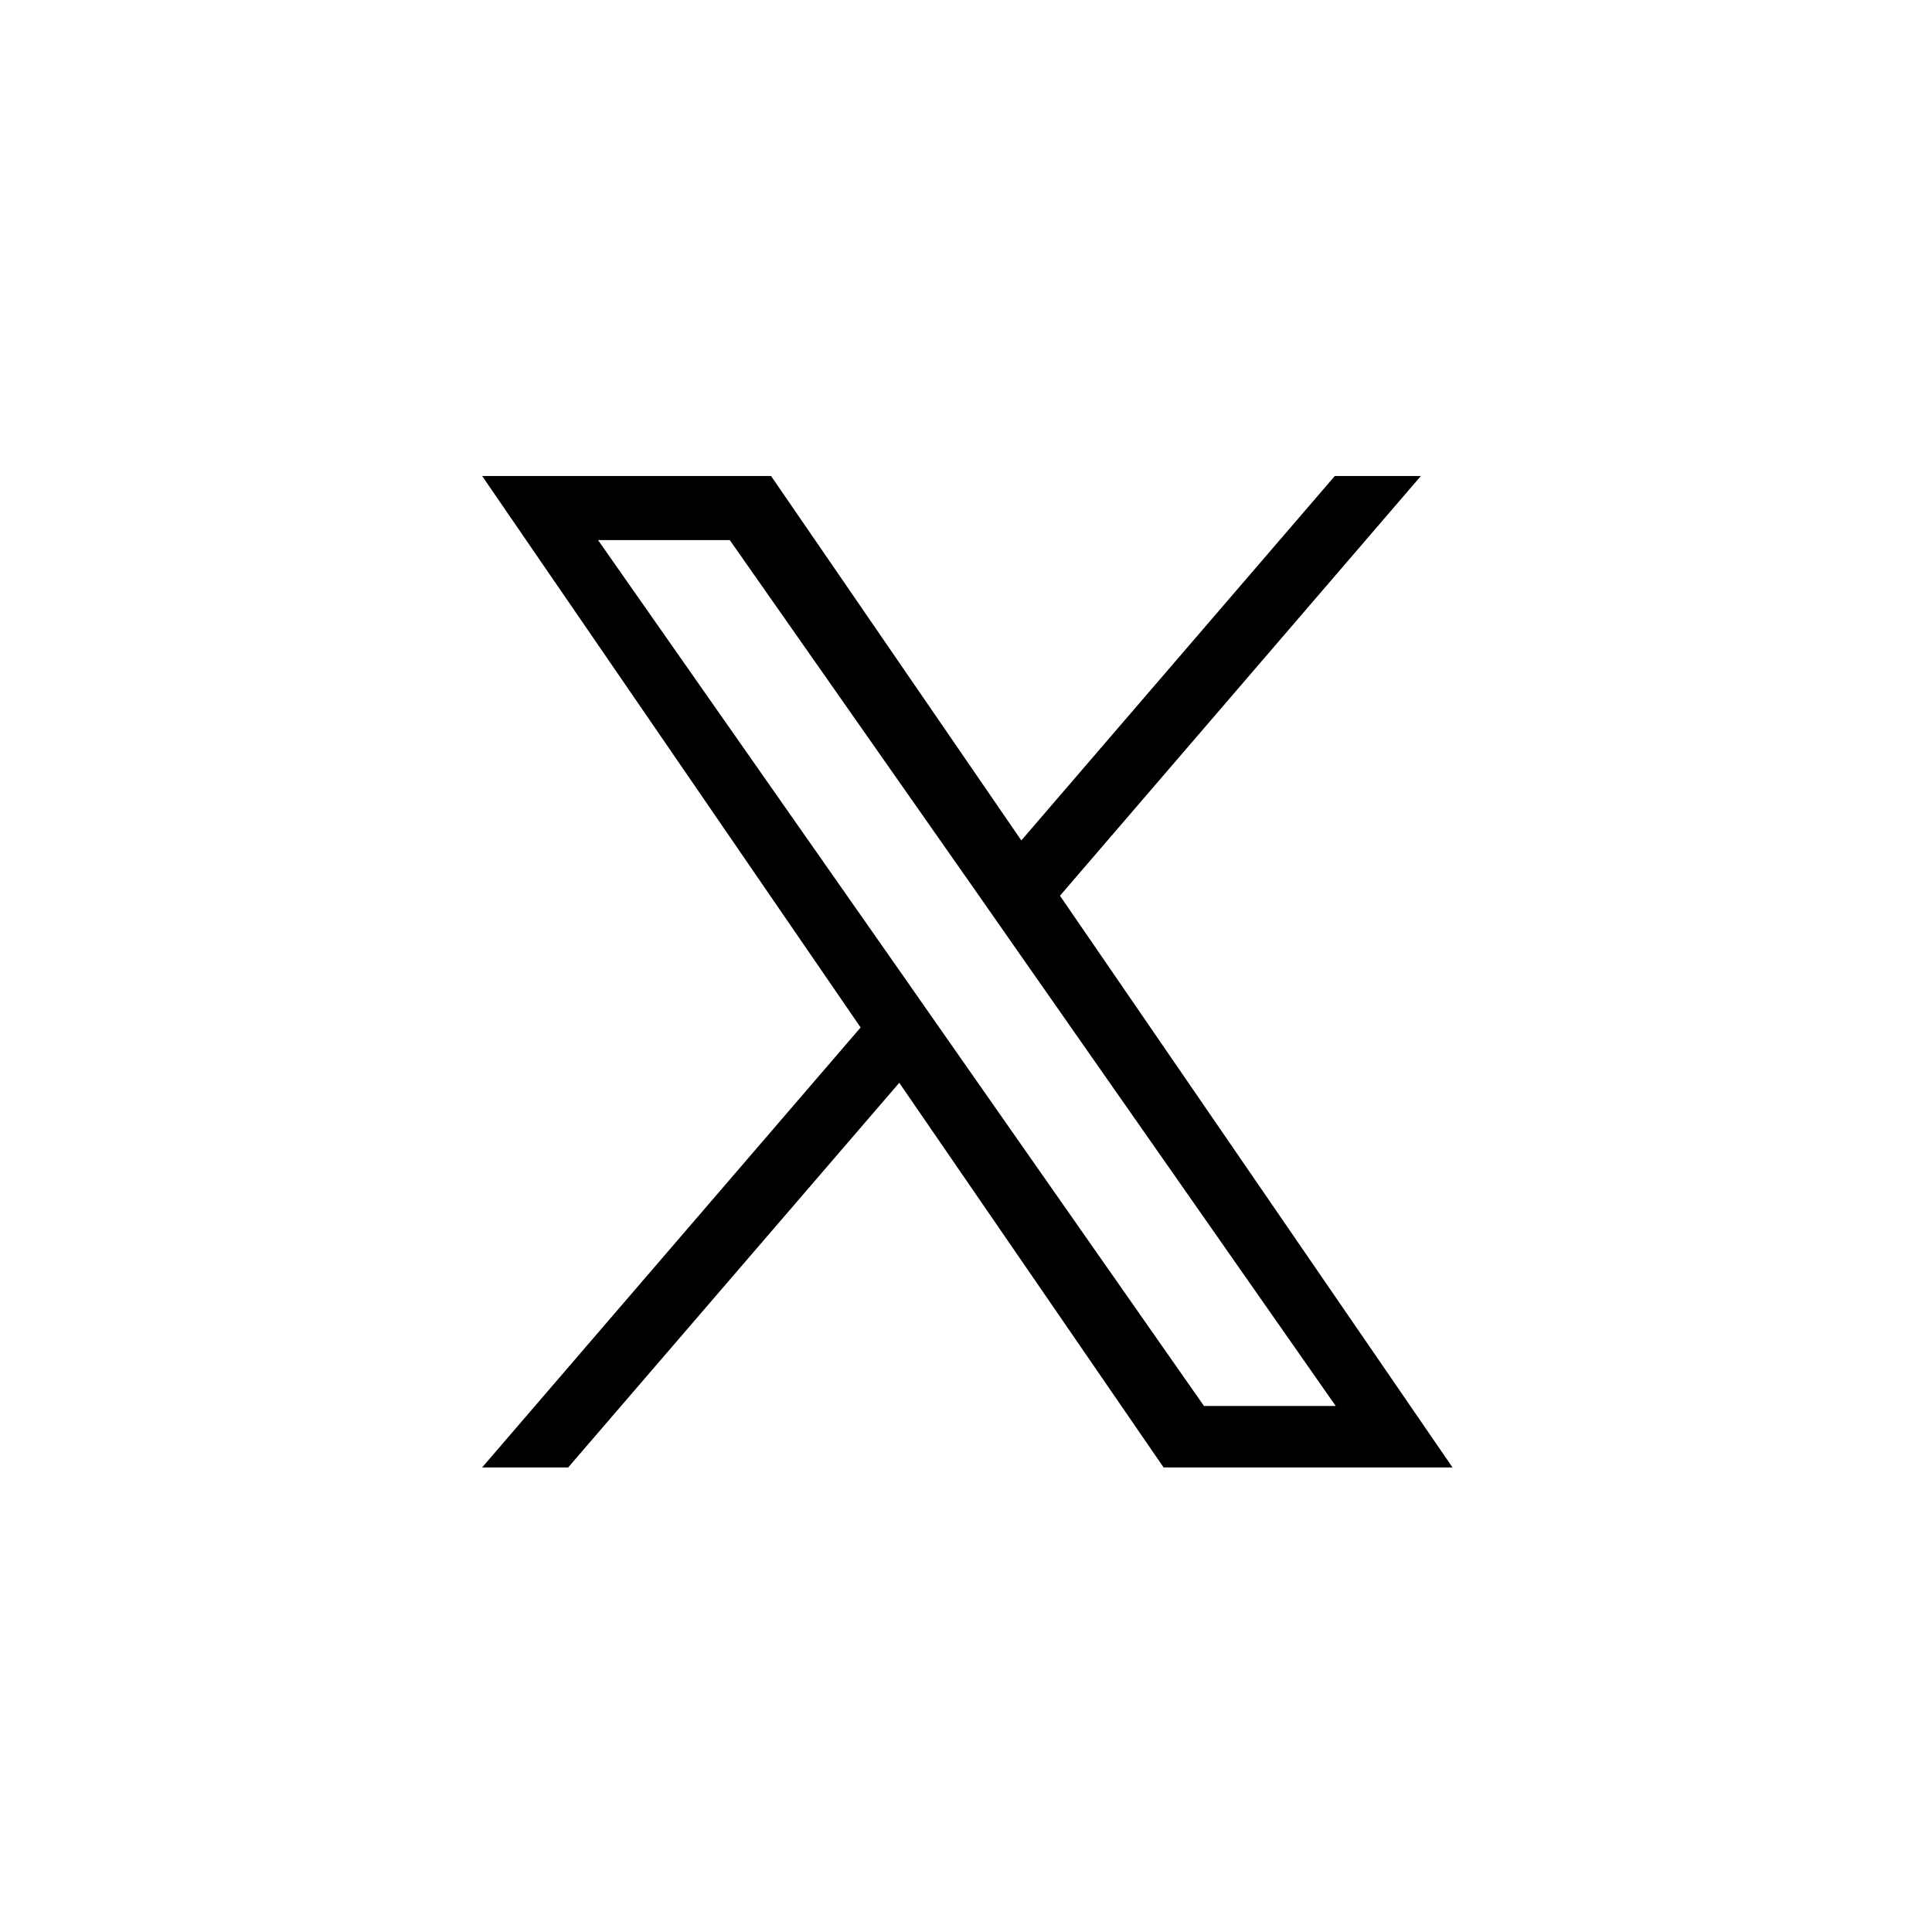 <?xml version="1.0" encoding="UTF-8"?>
<svg id="_レイヤー_2" data-name="レイヤー 2" xmlns="http://www.w3.org/2000/svg" xmlns:xlink="http://www.w3.org/1999/xlink" viewBox="0 0 22 22">
  <defs>
    <style>
      .cls-1 {
        fill: none;
      }

      .cls-2 {
        clip-path: url(#clippath);
      }
    </style>
    <clipPath id="clippath">
      <circle class="cls-1" cx="11" cy="11" r="11"/>
    </clipPath>
  </defs>
  <g id="layer">
    <g class="cls-2">
      <path d="M12.07,10.2l4.11-4.78h-.98l-3.57,4.15-2.85-4.15h-3.29l4.31,6.28-4.31,5.01h.98l3.77-4.38,3.01,4.38h3.29l-4.47-6.51h0ZM10.73,11.75l-.44-.63-3.48-4.97h1.5l2.81,4.01.44.63,3.65,5.22h-1.5l-2.98-4.26h0Z"/>
    </g>
  </g>
</svg>